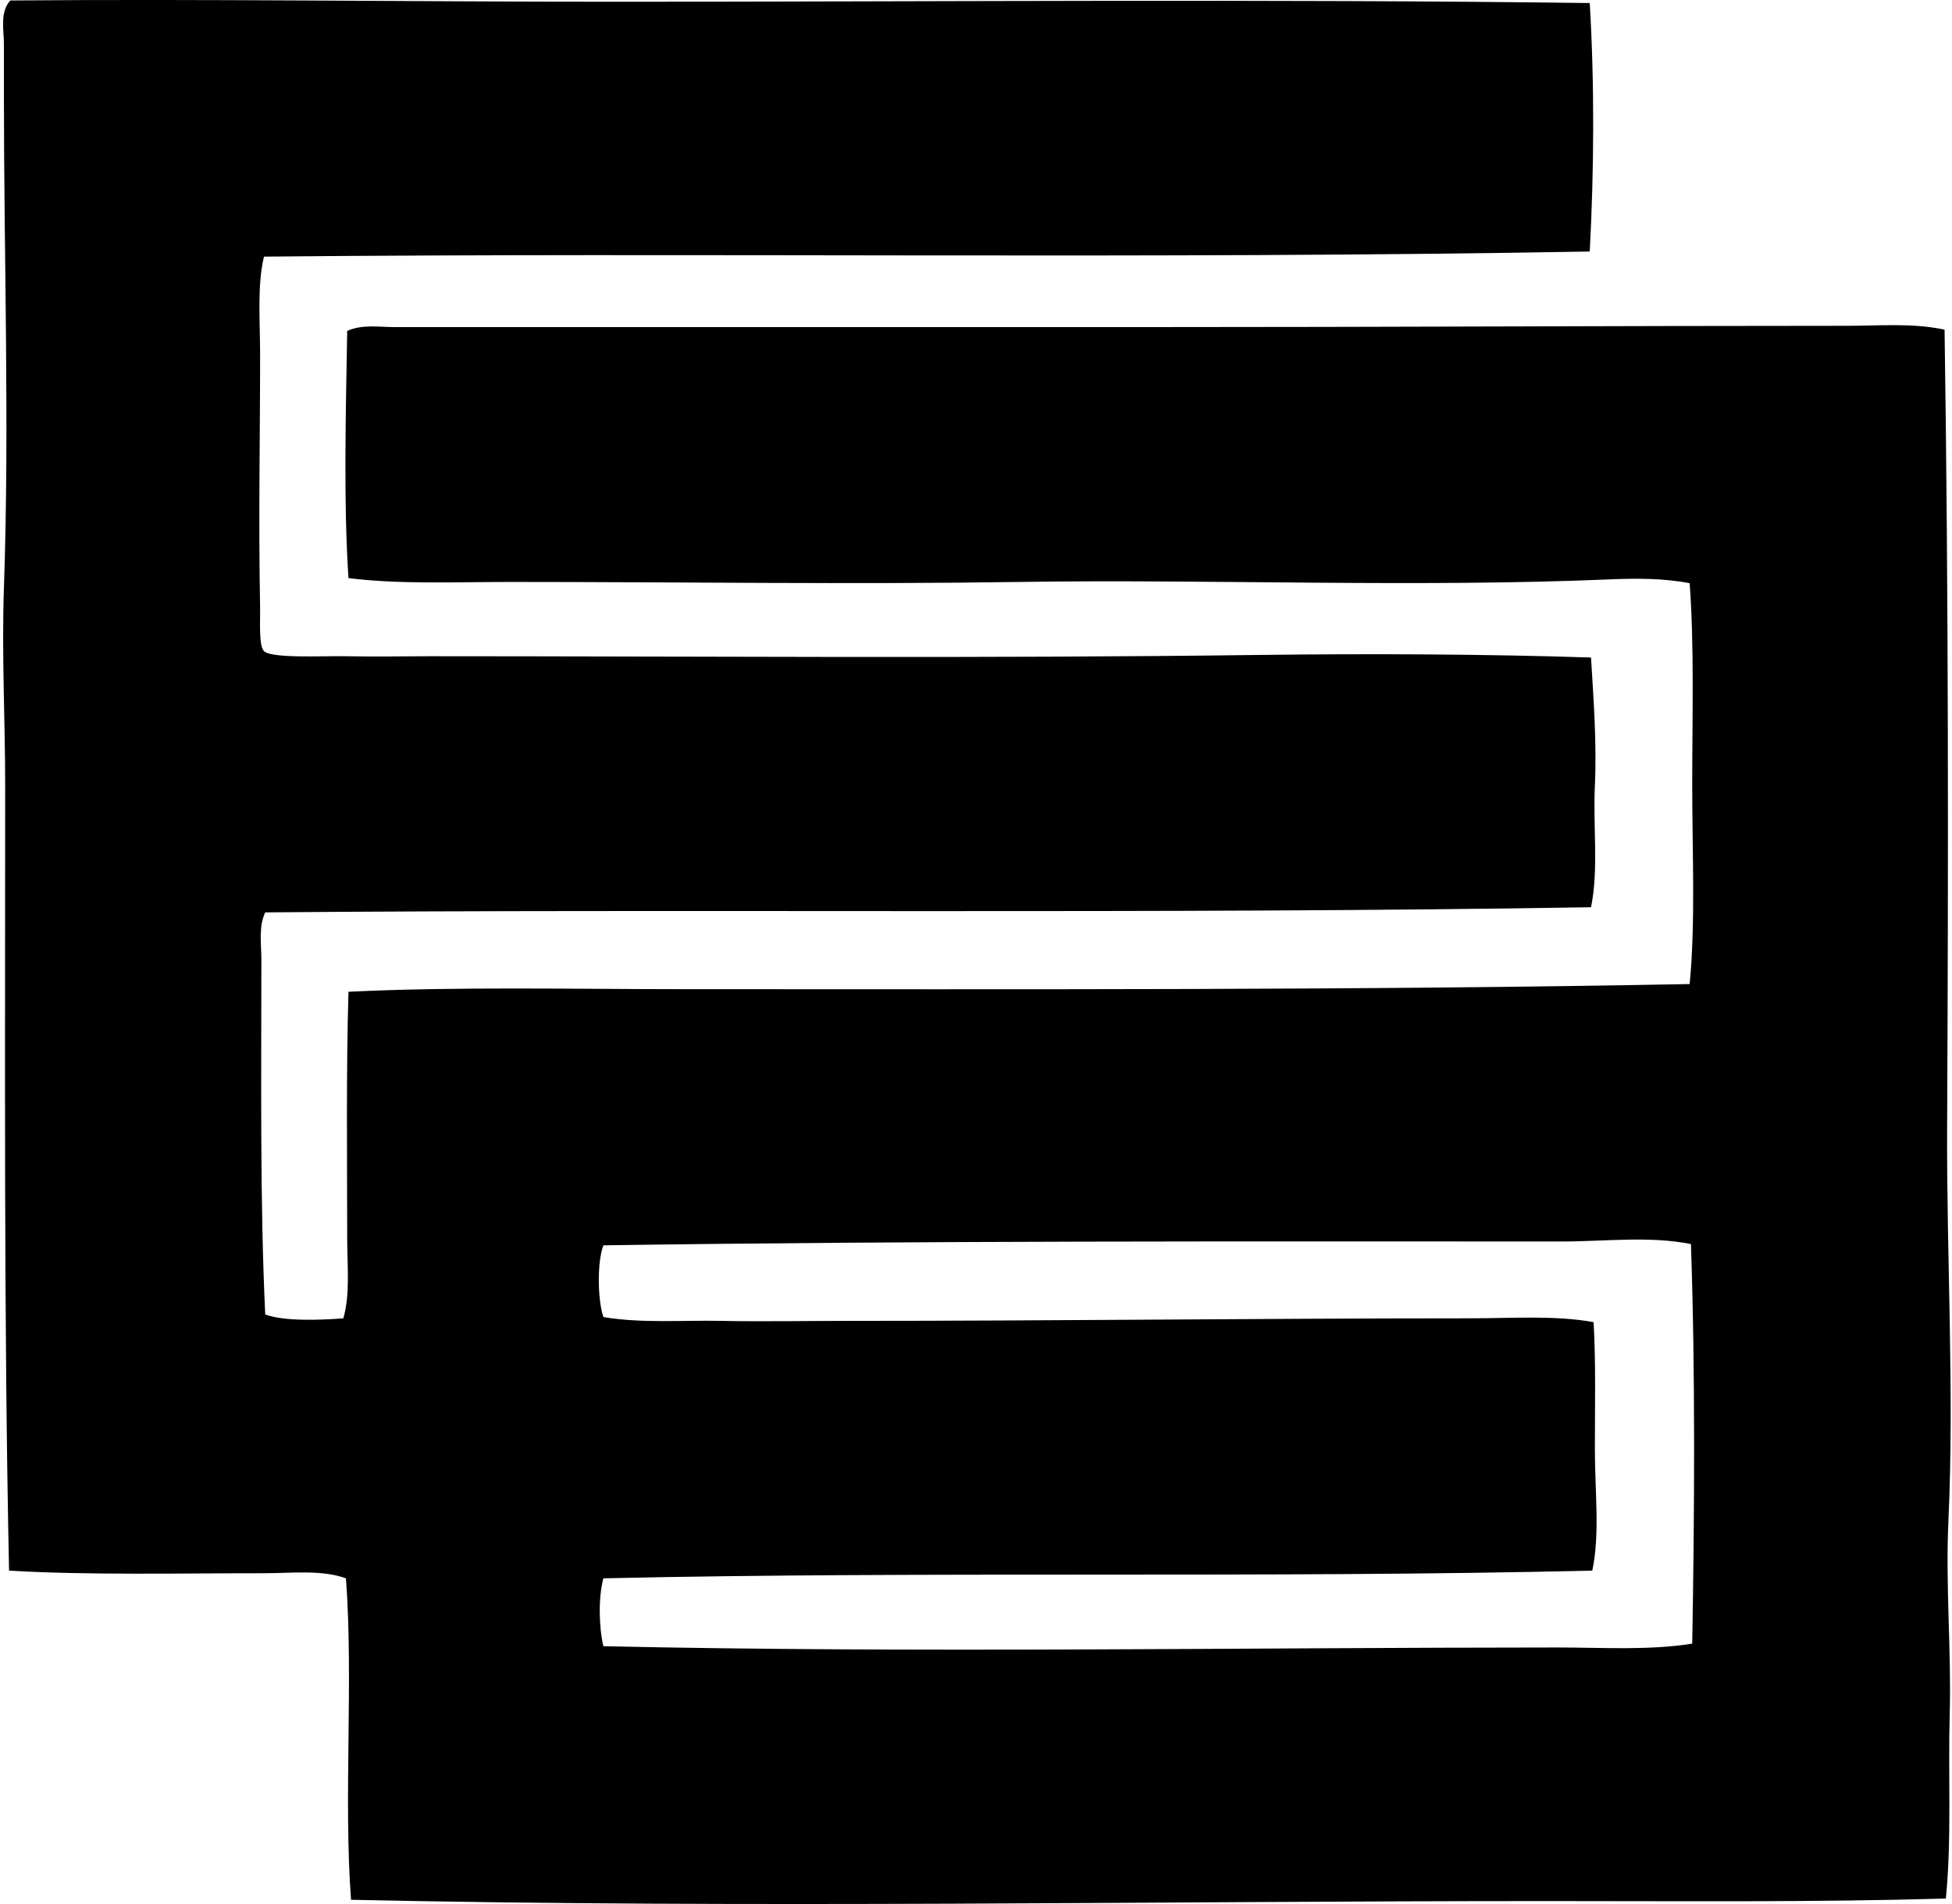 <svg xmlns="http://www.w3.org/2000/svg" width="205" height="200" fill="none" viewBox="0 0 205 200">
  <path fill="#000" fill-rule="evenodd" d="M166.955.319c.513 8.537.454 17.643 0 26.1-45.757.832-93.69.088-139.233.537-.729 3.08-.405 6.74-.405 10.362 0 8.765-.18 17.018 0 26.502.027 1.292-.164 3.991.405 4.574.779.792 6.244.494 8.473.537 3.3.064 6.444 0 8.88 0 29.403.003 57.326.247 87.306-.136 11.457-.146 23.912-.085 34.709.272.256 4.274.615 8.92.405 13.452-.203 4.358.407 8.853-.405 12.778-45.073.748-93.995.16-139.235.54-.716 1.513-.405 3.298-.405 4.976 0 12.178-.156 25.484.405 37.265 2.055.732 5.678.588 8.204.404.729-2.563.405-5.483.405-8.342-.003-8.45-.112-17.646.133-25.965 11.496-.553 23.355-.271 35.248-.271 35.069.002 71.326.125 105.604-.538.625-6.494.269-13.784.269-20.986.002-7.215.22-14.457-.269-21.119-2.67-.521-5.593-.521-8.343-.404-20.454.867-42.124-.032-62.014.271-17.675.269-35.329 0-53.544 0-5.752 0-11.555.269-16.952-.404-.531-8.074-.27-17.665-.132-25.962 1.54-.716 3.374-.404 4.978-.404 26.268 0 53.477.002 79.099 0 24.901 0 48.43-.133 73.453-.136 3.412 0 6.877-.314 10.226.404.417 27.76.404 56.118.268 83.676-.066 13.845.766 27.826.136 41.432-.317 6.819.319 13.607.136 20.316-.181 6.553.22 13.04-.405 19.372-13.622.399-27.536.269-41.568.269-41.815-.008-83.862.782-125.92-.136-.8-10.635.264-23.132-.536-33.765-2.543-.925-5.644-.537-8.61-.537-8.701-.003-18.45.218-26.77-.271-.558-26.55-.407-54.294-.407-82.466 0-6.848-.372-13.822-.133-20.718.593-17.143 0-34.368 0-51.927V4.624c0-1.481-.447-3.343.673-4.574 20.513-.17 41.77.133 63.227.133 33.85.003 68.661-.3 102.644.136Zm-2.958 130.089c-33.097-.005-67.349-.088-100.627.402-.676 1.734-.607 5.787 0 7.534 4.01.676 8.188.319 12.374.402 4.388.085 8.86 0 13.322 0 21.547 0 43.719-.266 65.245-.269 4.585-.003 9.043-.327 13.048.402.245 4.273.136 8.866.136 13.318 0 4.49.545 8.936-.272 12.782-34.283.817-69.437.037-103.856.809-.537 1.999-.479 5.082 0 7.13 32.555.728 67.216.141 100.226.135 4.75-.002 9.495.327 14.125-.404.234-13.196.335-28.582-.136-41.972-4.38-.873-8.997-.269-13.585-.269Z" clip-rule="evenodd"/>
</svg>

